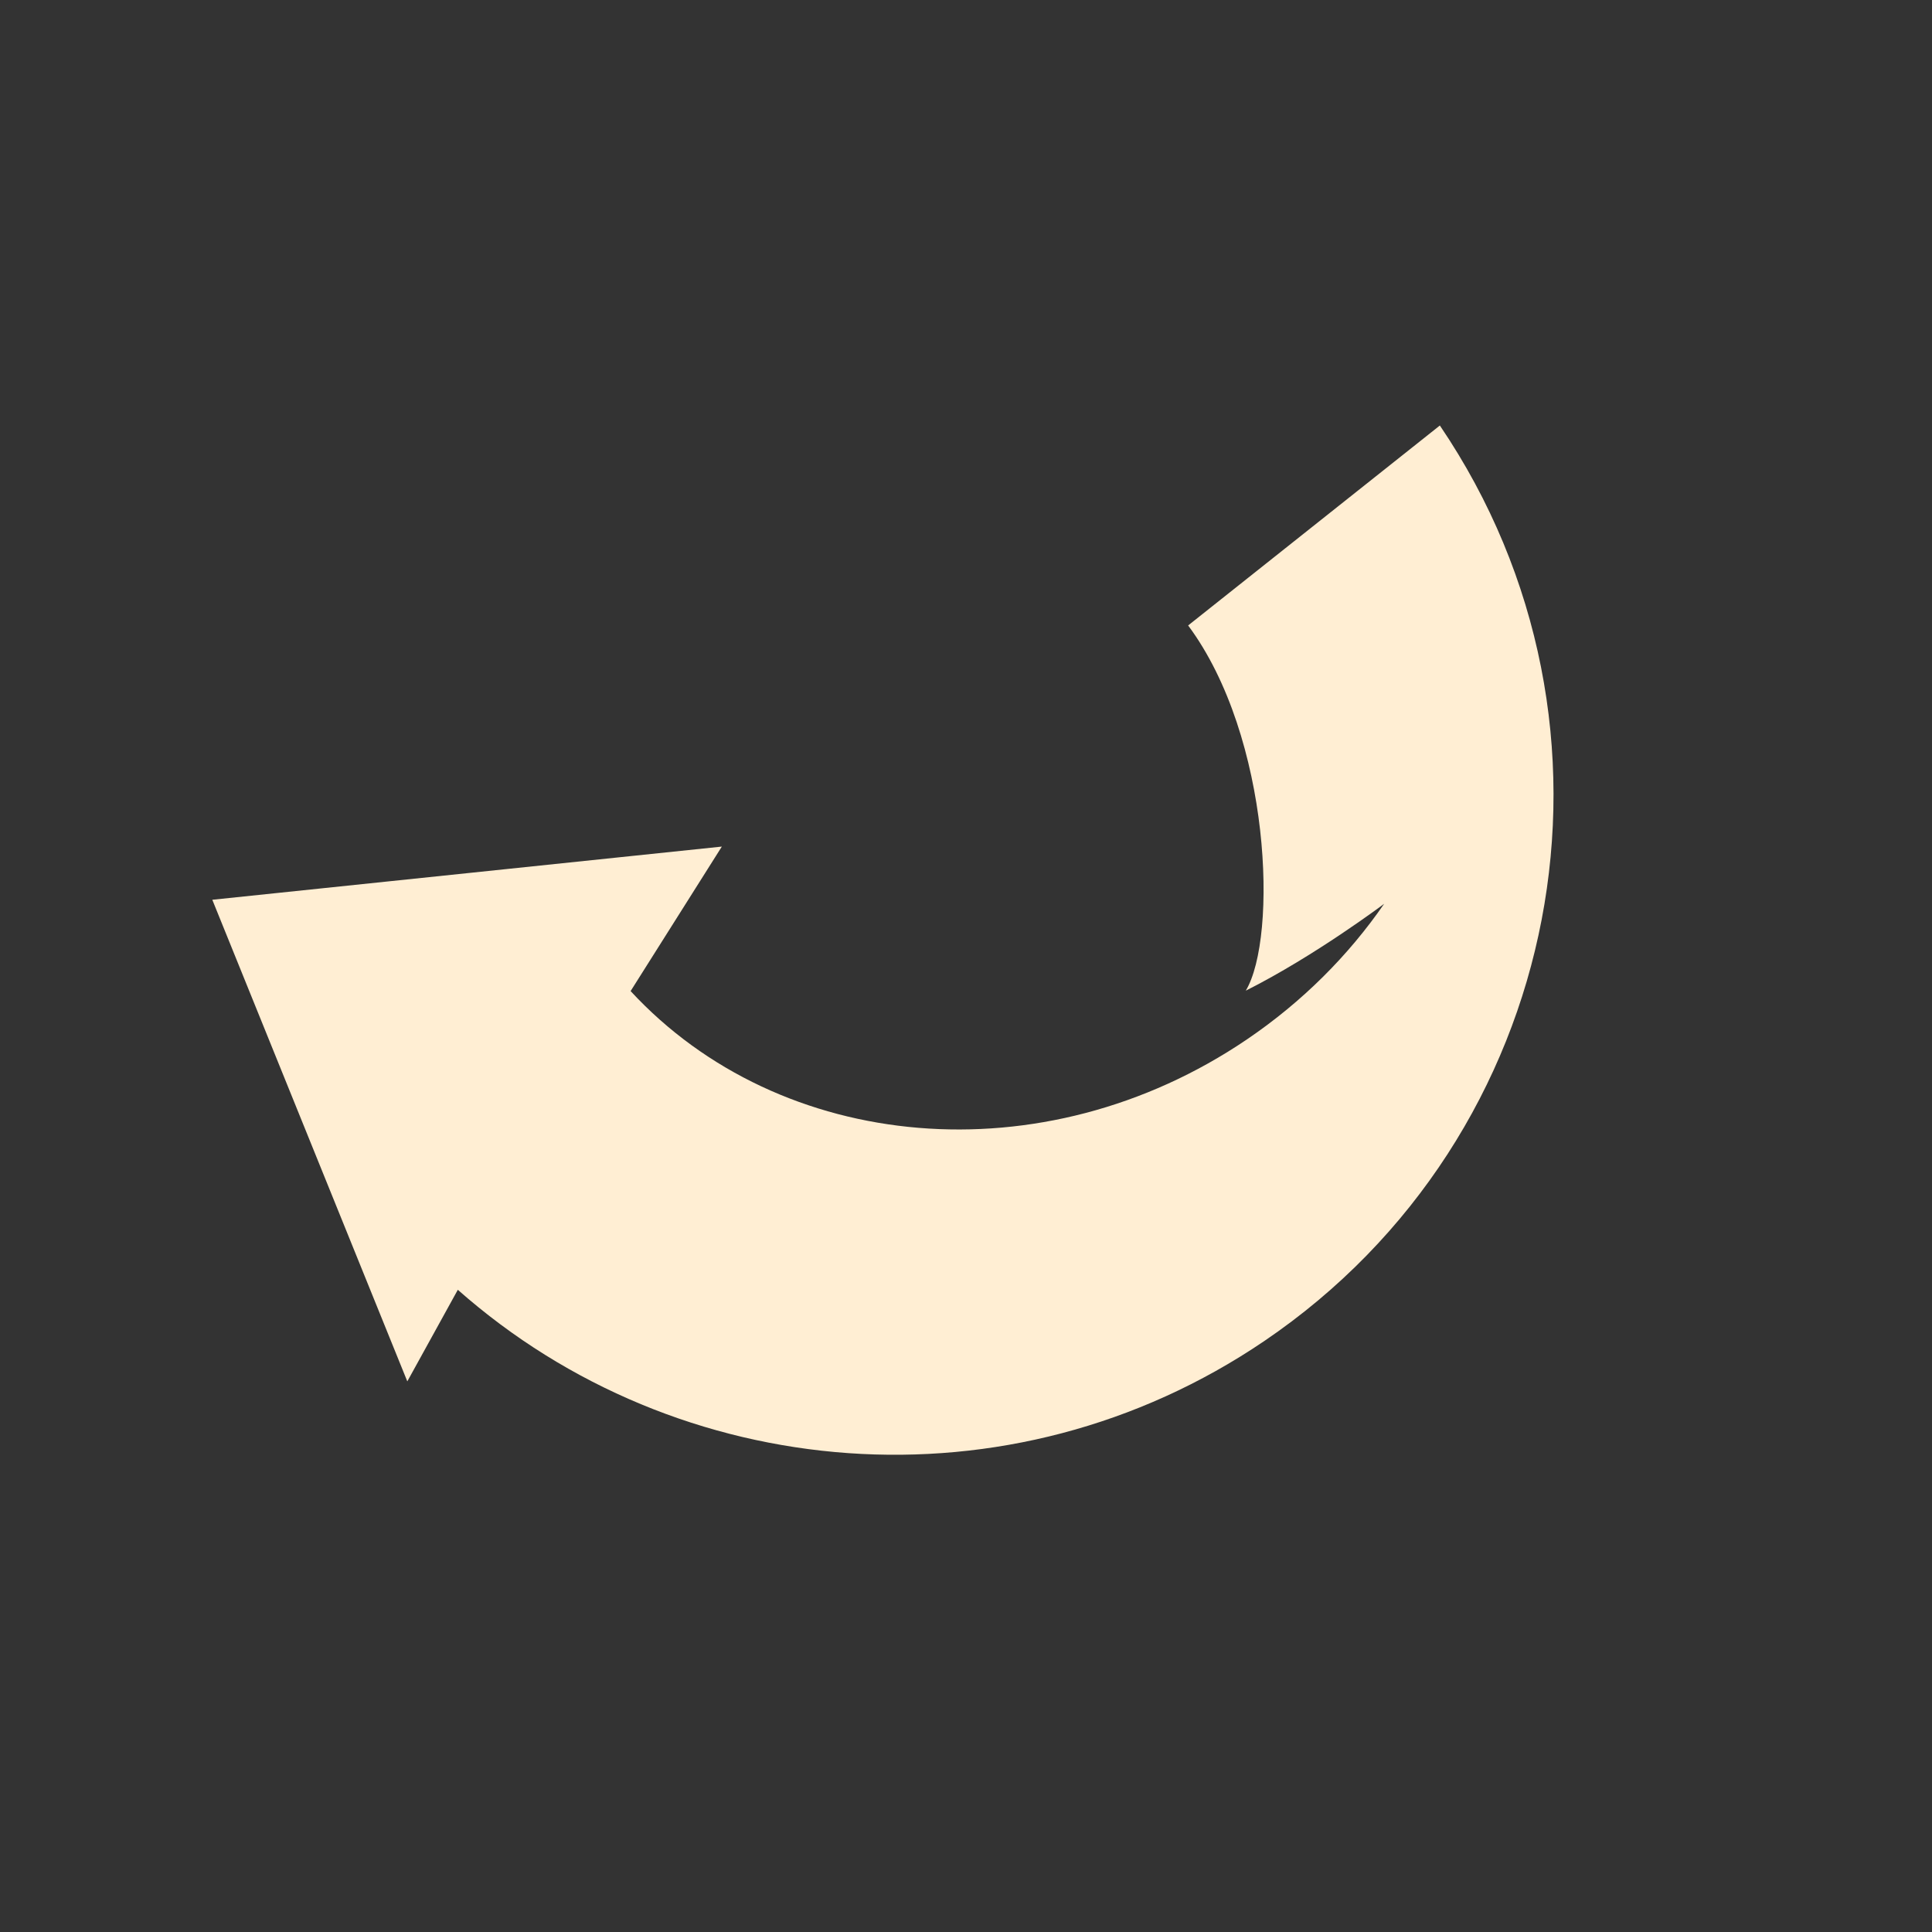 <?xml version="1.0" encoding="UTF-8"?> <svg xmlns="http://www.w3.org/2000/svg" width="654" height="654" viewBox="0 0 654 654" fill="none"><rect x="0" y="0" width="654" height="654" fill="#333333" stroke="none"/> <g clip-path="url(#clip0_39_8)"> <path d="M154.976 436.604C229.491 502.493 341.818 512.367 427.935 453.977C529.943 384.812 556.573 246.051 487.404 144.036L402.196 211.721C430.309 249.535 432.54 317.282 421.709 335.352C445.081 323.619 468.552 305.94 468.552 305.94C456.512 323.377 440.929 339.079 422.064 351.87C353.07 398.65 264.138 390.307 213.468 335.491L244.348 286.578L71.866 304.579L137.879 467.608L154.976 436.604Z" fill="#FFEED3"></path> </g> <defs> <clipPath id="clip0_39_8"> <rect width="117.673" height="117.673" fill="white" transform="translate(654 389.742) scale(4.002) rotate(145.861)"></rect> </clipPath> </defs> </svg> 